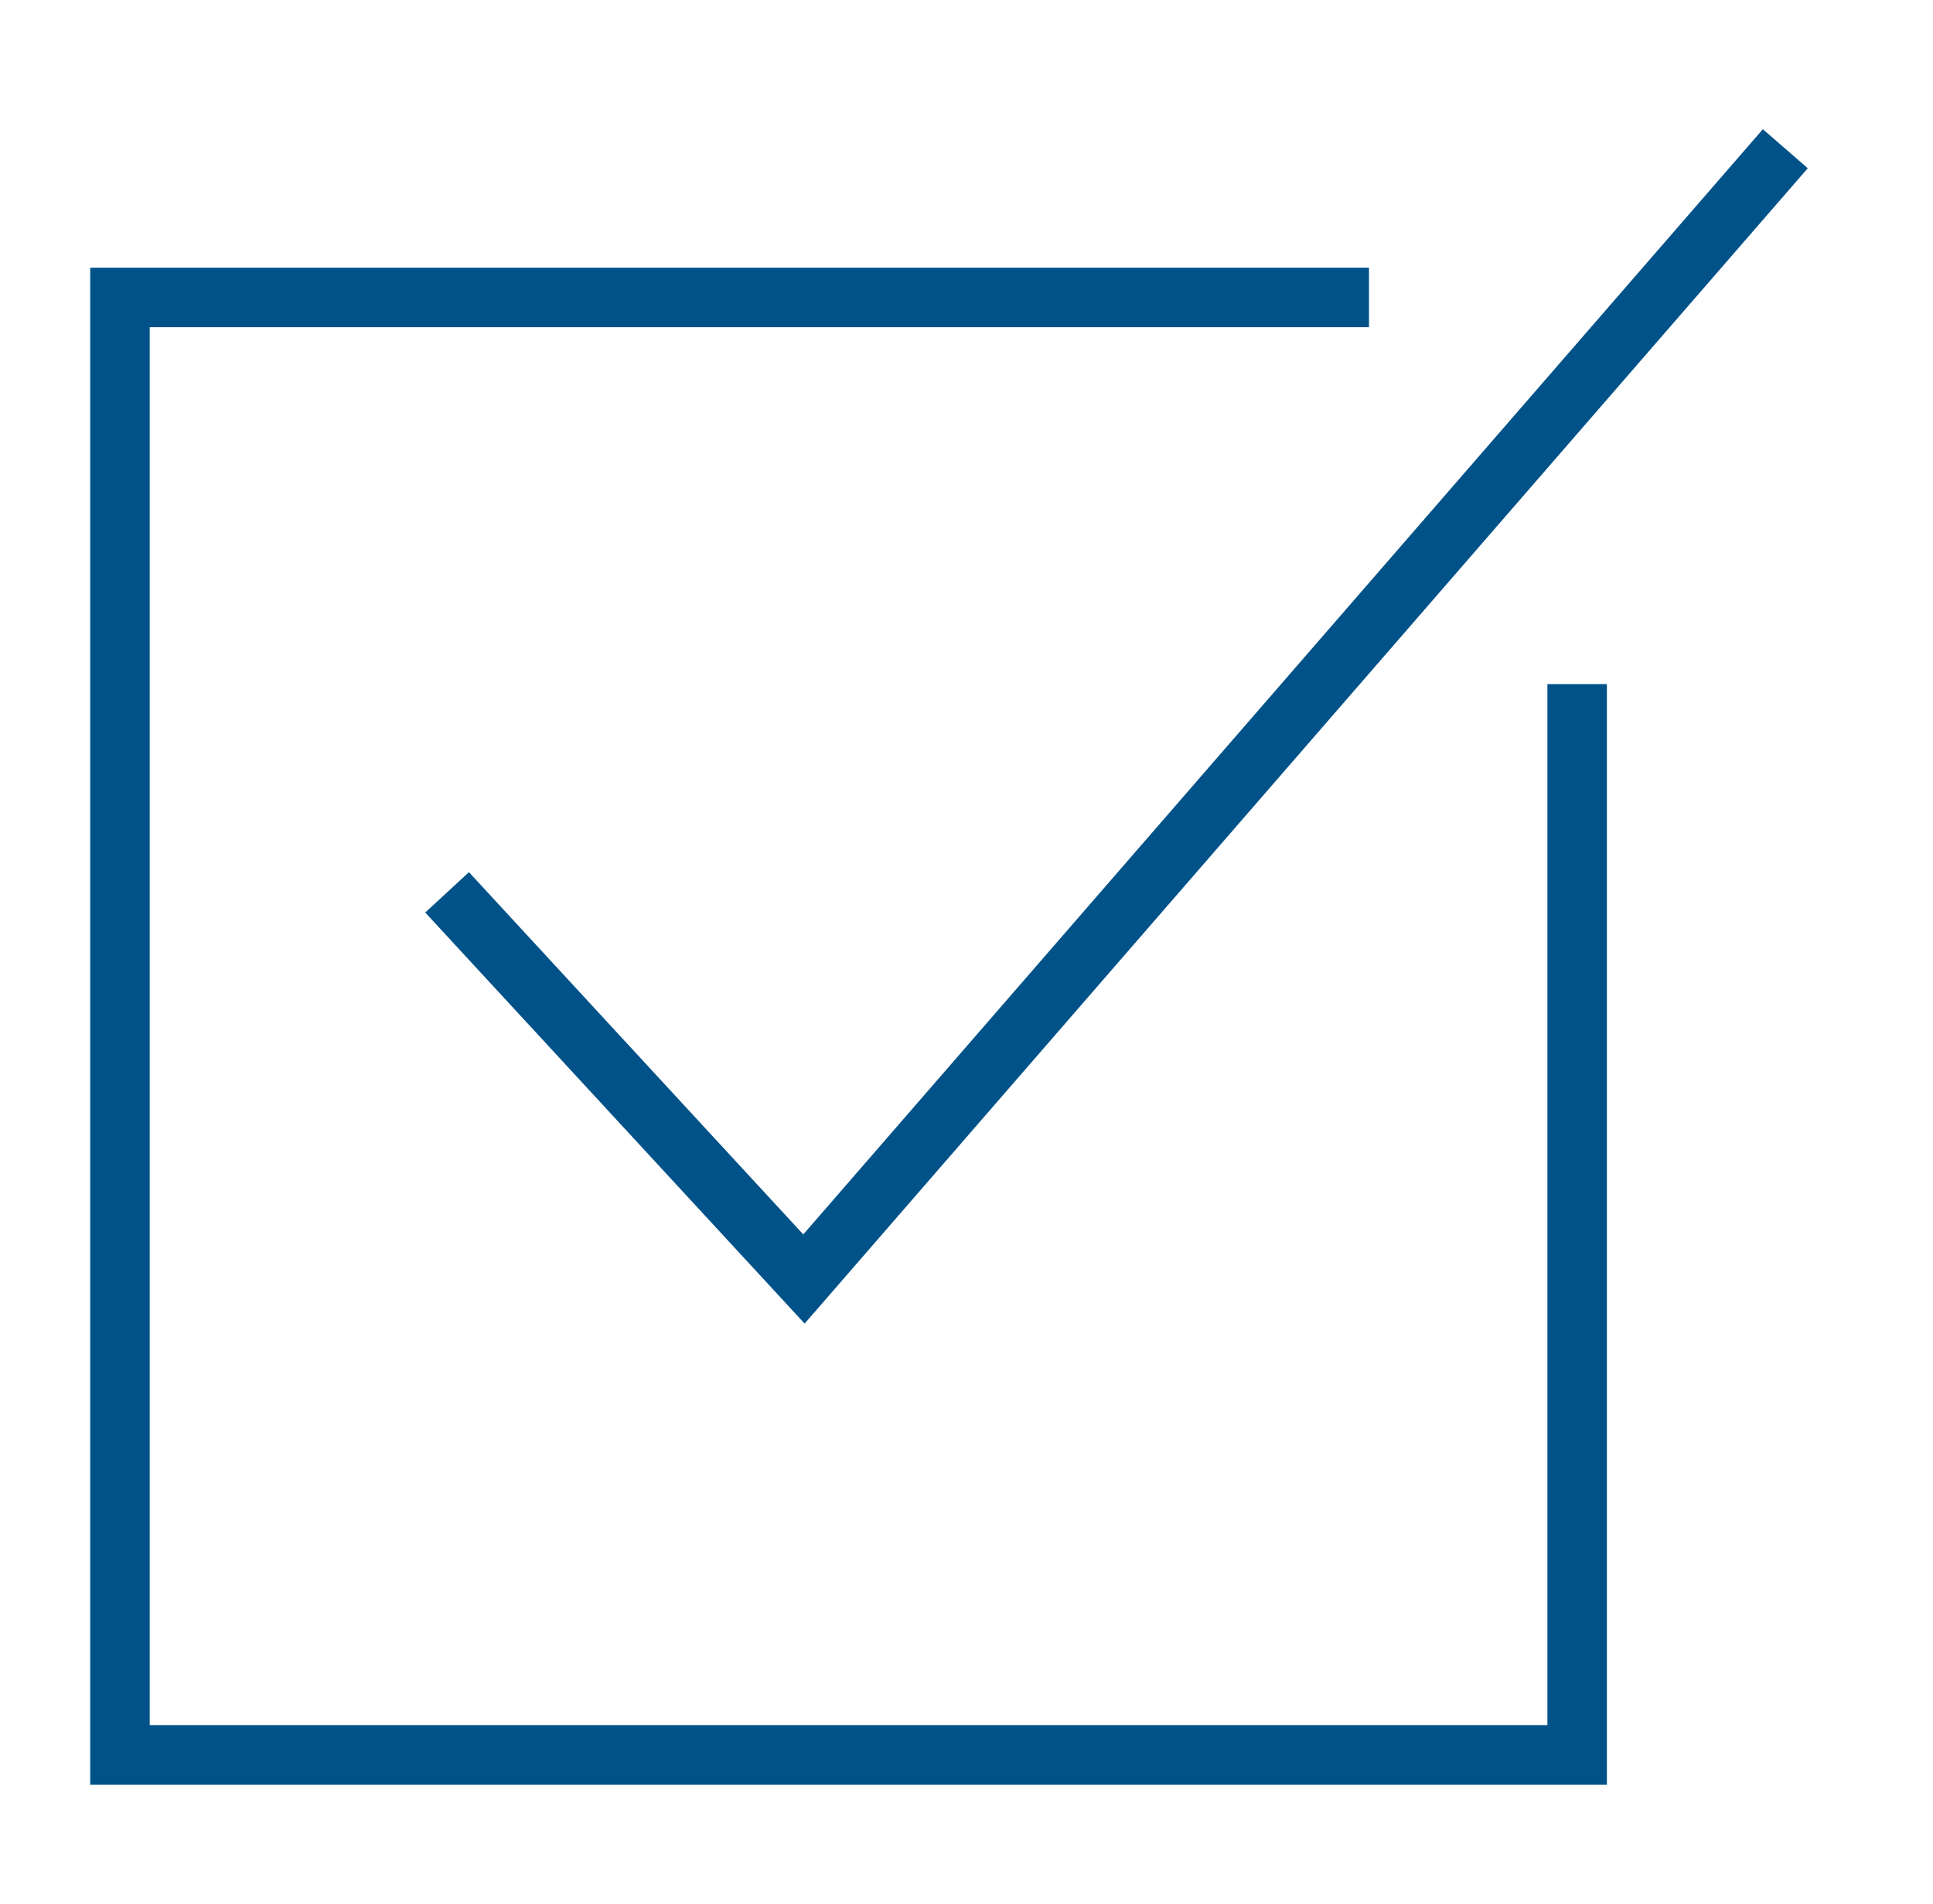 <svg width="65" height="64" viewBox="0 0 65 64" fill="none" xmlns="http://www.w3.org/2000/svg">
<path d="M15.034 30L27.034 43L60.034 5" stroke="#005288" stroke-width="2"/>
<path d="M46.034 10H4.034V59H53.034V23" stroke="#005288" stroke-width="2"/>
</svg>
